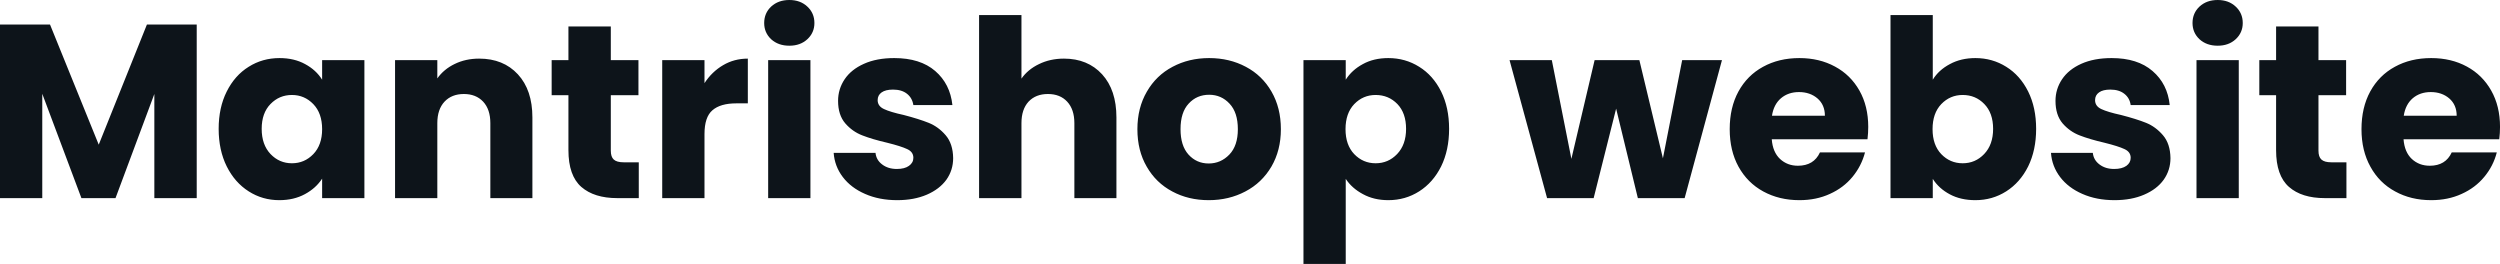 <svg fill="#0d141a" viewBox="0 0 232.438 24.541" height="100%" width="100%" xmlns="http://www.w3.org/2000/svg"><path preserveAspectRatio="none" d="M13.66 2.28L18.29 2.28L18.29 18.42L14.35 18.42L14.35 8.74L10.74 18.42L7.57 18.42L3.93 8.72L3.93 18.42L0 18.42L0 2.28L4.65 2.28L9.18 13.45L13.66 2.28ZM20.33 11.98Q20.33 10.00 21.08 8.51Q21.83 7.01 23.12 6.21Q24.40 5.40 25.99 5.40L25.99 5.40Q27.35 5.40 28.37 5.96Q29.39 6.51 29.95 7.41L29.95 7.41L29.95 5.59L33.88 5.59L33.88 18.42L29.95 18.42L29.95 16.61Q29.37 17.50 28.35 18.05Q27.32 18.61 25.97 18.61L25.97 18.61Q24.40 18.61 23.12 17.79Q21.83 16.97 21.08 15.47Q20.33 13.96 20.33 11.98L20.33 11.98ZM29.95 12.01Q29.95 10.53 29.13 9.68Q28.31 8.83 27.14 8.83L27.14 8.83Q25.97 8.83 25.15 9.67Q24.33 10.51 24.33 11.98L24.33 11.98Q24.33 13.45 25.15 14.32Q25.97 15.18 27.14 15.18L27.14 15.18Q28.31 15.18 29.13 14.33Q29.95 13.48 29.95 12.01L29.95 12.01ZM44.55 5.45Q46.80 5.45 48.15 6.91Q49.50 8.37 49.50 10.92L49.50 10.92L49.50 18.42L45.59 18.42L45.59 11.45Q45.59 10.17 44.92 9.45Q44.25 8.74 43.13 8.74L43.13 8.74Q42.00 8.74 41.33 9.45Q40.66 10.17 40.66 11.45L40.66 11.45L40.66 18.42L36.73 18.42L36.73 5.59L40.66 5.59L40.66 7.29Q41.26 6.44 42.27 5.95Q43.29 5.45 44.55 5.45L44.55 5.45ZM57.98 15.09L59.39 15.09L59.39 18.42L57.39 18.42Q55.25 18.42 54.05 17.38Q52.85 16.33 52.85 13.96L52.85 13.96L52.85 8.85L51.29 8.85L51.29 5.59L52.85 5.59L52.85 2.46L56.79 2.46L56.79 5.59L59.36 5.59L59.36 8.85L56.79 8.85L56.79 14.01Q56.79 14.58 57.06 14.83Q57.34 15.09 57.98 15.09L57.98 15.09ZM65.50 7.73Q66.19 6.67 67.23 6.06Q68.26 5.45 69.53 5.45L69.53 5.45L69.53 9.61L68.45 9.61Q66.98 9.61 66.24 10.25Q65.50 10.88 65.50 12.47L65.50 12.47L65.50 18.42L61.57 18.42L61.57 5.59L65.50 5.59L65.50 7.73ZM73.39 4.25Q72.36 4.25 71.70 3.65Q71.05 3.04 71.05 2.14L71.05 2.14Q71.05 1.22 71.70 0.61Q72.36 0 73.39 0L73.39 0Q74.41 0 75.06 0.61Q75.72 1.22 75.72 2.14L75.72 2.14Q75.72 3.04 75.06 3.65Q74.41 4.25 73.39 4.25L73.39 4.25ZM71.42 5.59L75.35 5.59L75.35 18.42L71.42 18.42L71.42 5.59ZM83.42 18.61Q81.74 18.61 80.43 18.03Q79.12 17.46 78.36 16.46Q77.60 15.46 77.51 14.21L77.51 14.21L81.40 14.21Q81.47 14.88 82.02 15.29Q82.57 15.71 83.38 15.71L83.38 15.71Q84.11 15.71 84.51 15.42Q84.92 15.13 84.92 14.67L84.92 14.67Q84.92 14.12 84.34 13.86Q83.77 13.59 82.48 13.27L82.48 13.27Q81.10 12.95 80.18 12.59Q79.26 12.24 78.59 11.47Q77.92 10.69 77.92 9.38L77.92 9.38Q77.92 8.28 78.53 7.37Q79.14 6.46 80.33 5.93Q81.51 5.40 83.14 5.40L83.14 5.40Q85.56 5.40 86.95 6.60Q88.34 7.80 88.55 9.77L88.55 9.77L84.92 9.77Q84.82 9.11 84.33 8.72Q83.84 8.33 83.03 8.33L83.03 8.33Q82.34 8.33 81.97 8.59Q81.60 8.85 81.60 9.31L81.60 9.31Q81.60 9.87 82.19 10.14Q82.78 10.42 84.02 10.69L84.02 10.69Q85.44 11.06 86.34 11.42Q87.24 11.78 87.92 12.57Q88.60 13.36 88.62 14.70L88.62 14.70Q88.62 15.82 87.99 16.71Q87.35 17.59 86.17 18.10Q84.98 18.61 83.42 18.61L83.42 18.61ZM98.92 5.45Q101.13 5.45 102.47 6.91Q103.80 8.37 103.80 10.92L103.80 10.92L103.80 18.42L99.89 18.42L99.89 11.45Q99.89 10.17 99.22 9.45Q98.56 8.74 97.43 8.74L97.43 8.74Q96.30 8.74 95.63 9.45Q94.97 10.17 94.97 11.45L94.97 11.45L94.97 18.42L91.03 18.42L91.03 1.40L94.97 1.40L94.97 7.31Q95.56 6.46 96.60 5.96Q97.64 5.45 98.92 5.45L98.92 5.45ZM112.38 18.61Q110.49 18.61 108.99 17.80Q107.48 17.00 106.62 15.50Q105.75 14.01 105.75 12.01L105.75 12.01Q105.75 10.03 106.63 8.52Q107.50 7.01 109.02 6.21Q110.54 5.40 112.42 5.40L112.42 5.40Q114.31 5.40 115.83 6.21Q117.35 7.01 118.22 8.52Q119.09 10.03 119.09 12.01L119.09 12.01Q119.09 13.98 118.21 15.49Q117.32 17.00 115.79 17.80Q114.26 18.61 112.38 18.61L112.38 18.61ZM112.38 15.20Q113.50 15.20 114.30 14.37Q115.09 13.55 115.09 12.01L115.09 12.01Q115.09 10.46 114.32 9.64Q113.55 8.81 112.42 8.81L112.42 8.81Q111.27 8.81 110.52 9.63Q109.76 10.44 109.76 12.01L109.76 12.01Q109.76 13.55 110.50 14.37Q111.25 15.20 112.38 15.20L112.38 15.20ZM125.12 7.41Q125.69 6.51 126.71 5.96Q127.72 5.40 129.08 5.40L129.08 5.40Q130.66 5.40 131.95 6.21Q133.24 7.01 133.99 8.51Q134.73 10.00 134.73 11.98L134.73 11.98Q134.73 13.96 133.99 15.47Q133.24 16.97 131.95 17.79Q130.66 18.61 129.08 18.61L129.08 18.61Q127.74 18.61 126.72 18.05Q125.69 17.50 125.12 16.63L125.12 16.63L125.12 24.54L121.19 24.54L121.19 5.59L125.12 5.59L125.12 7.41ZM130.73 11.98Q130.73 10.51 129.92 9.67Q129.10 8.83 127.90 8.83L127.90 8.83Q126.73 8.83 125.91 9.68Q125.10 10.53 125.10 12.01L125.10 12.01Q125.10 13.48 125.91 14.33Q126.73 15.18 127.90 15.18L127.90 15.18Q129.08 15.18 129.90 14.32Q130.73 13.45 130.73 11.98L130.73 11.98ZM156.40 5.59L160.10 5.59L156.63 18.42L152.28 18.42L150.26 10.10L148.17 18.42L143.84 18.42L140.35 5.59L144.28 5.59L146.10 14.77L148.26 5.59L152.42 5.59L154.61 14.72L156.40 5.59ZM173.70 11.80Q173.70 12.35 173.63 12.95L173.63 12.95L164.73 12.95Q164.82 14.14 165.50 14.78Q166.18 15.41 167.16 15.41L167.16 15.41Q168.64 15.41 169.21 14.17L169.21 14.17L173.40 14.17Q173.07 15.43 172.24 16.44Q171.40 17.46 170.13 18.03Q168.87 18.61 167.30 18.61L167.30 18.61Q165.42 18.61 163.94 17.80Q162.47 17.00 161.64 15.50Q160.82 14.01 160.82 12.01L160.82 12.01Q160.82 10.00 161.63 8.51Q162.45 7.01 163.92 6.21Q165.39 5.40 167.30 5.40L167.30 5.40Q169.16 5.40 170.61 6.19Q172.06 6.97 172.88 8.42Q173.70 9.87 173.70 11.80L173.70 11.80ZM164.75 10.76L169.67 10.76Q169.67 9.75 168.98 9.15Q168.29 8.56 167.26 8.56L167.26 8.56Q166.27 8.56 165.59 9.13Q164.91 9.71 164.75 10.76L164.75 10.76ZM179.70 7.41Q180.25 6.51 181.29 5.96Q182.32 5.40 183.66 5.40L183.66 5.40Q185.24 5.40 186.53 6.21Q187.82 7.01 188.57 8.51Q189.31 10.00 189.31 11.98L189.31 11.98Q189.31 13.96 188.57 15.47Q187.82 16.97 186.53 17.79Q185.24 18.61 183.66 18.61L183.66 18.61Q182.30 18.61 181.29 18.07Q180.27 17.53 179.70 16.63L179.70 16.63L179.70 18.42L175.77 18.42L175.77 1.40L179.70 1.40L179.70 7.41ZM185.31 11.98Q185.31 10.51 184.49 9.67Q183.68 8.83 182.48 8.83L182.48 8.83Q181.31 8.83 180.49 9.68Q179.68 10.53 179.68 12.01L179.68 12.01Q179.68 13.48 180.49 14.33Q181.31 15.18 182.48 15.18L182.48 15.18Q183.66 15.18 184.48 14.32Q185.31 13.45 185.31 11.98L185.31 11.98ZM196.60 18.61Q194.92 18.61 193.61 18.03Q192.30 17.46 191.54 16.46Q190.78 15.46 190.69 14.21L190.69 14.21L194.58 14.21Q194.65 14.88 195.20 15.29Q195.75 15.71 196.56 15.71L196.56 15.71Q197.29 15.71 197.70 15.42Q198.10 15.13 198.10 14.67L198.10 14.67Q198.10 14.12 197.52 13.86Q196.95 13.59 195.66 13.27L195.66 13.27Q194.28 12.95 193.36 12.59Q192.44 12.24 191.77 11.47Q191.11 10.69 191.11 9.38L191.11 9.38Q191.11 8.28 191.72 7.37Q192.33 6.46 193.51 5.93Q194.69 5.40 196.33 5.40L196.33 5.40Q198.74 5.40 200.13 6.60Q201.53 7.80 201.73 9.77L201.73 9.77L198.10 9.77Q198.01 9.11 197.51 8.72Q197.02 8.33 196.21 8.33L196.21 8.33Q195.52 8.33 195.16 8.59Q194.79 8.85 194.79 9.31L194.79 9.31Q194.79 9.87 195.37 10.14Q195.96 10.42 197.20 10.69L197.20 10.69Q198.63 11.06 199.53 11.42Q200.42 11.78 201.10 12.57Q201.78 13.36 201.80 14.70L201.80 14.70Q201.80 15.82 201.17 16.71Q200.54 17.59 199.35 18.10Q198.17 18.61 196.60 18.61L196.60 18.61ZM206.19 4.25Q205.16 4.25 204.50 3.65Q203.85 3.04 203.85 2.14L203.85 2.14Q203.85 1.22 204.50 0.61Q205.16 0 206.19 0L206.19 0Q207.21 0 207.86 0.61Q208.52 1.22 208.52 2.14L208.52 2.14Q208.52 3.04 207.86 3.65Q207.21 4.25 206.19 4.25L206.19 4.25ZM204.22 5.59L208.15 5.59L208.15 18.42L204.22 18.42L204.22 5.59ZM216.75 15.09L218.16 15.09L218.16 18.42L216.15 18.42Q214.01 18.42 212.82 17.38Q211.62 16.33 211.62 13.96L211.62 13.96L211.62 8.85L210.06 8.85L210.06 5.59L211.62 5.59L211.62 2.46L215.56 2.46L215.56 5.59L218.13 5.59L218.13 8.85L215.56 8.85L215.56 14.01Q215.56 14.58 215.83 14.83Q216.11 15.09 216.75 15.09L216.75 15.09ZM232.44 11.80Q232.44 12.35 232.37 12.95L232.37 12.95L223.47 12.95Q223.56 14.14 224.24 14.78Q224.92 15.41 225.91 15.41L225.91 15.41Q227.38 15.41 227.95 14.17L227.95 14.17L232.14 14.17Q231.82 15.43 230.98 16.44Q230.14 17.46 228.87 18.03Q227.61 18.61 226.04 18.61L226.04 18.61Q224.16 18.61 222.69 17.80Q221.21 17.00 220.39 15.50Q219.56 14.01 219.56 12.01L219.56 12.01Q219.56 10.00 220.37 8.51Q221.19 7.01 222.66 6.21Q224.13 5.40 226.04 5.40L226.04 5.40Q227.91 5.40 229.36 6.19Q230.80 6.97 231.62 8.42Q232.44 9.87 232.44 11.80L232.44 11.80ZM223.49 10.76L228.41 10.76Q228.41 9.75 227.72 9.15Q227.03 8.56 226.00 8.56L226.00 8.56Q225.01 8.56 224.33 9.13Q223.65 9.71 223.49 10.76L223.49 10.76Z"></path></svg>